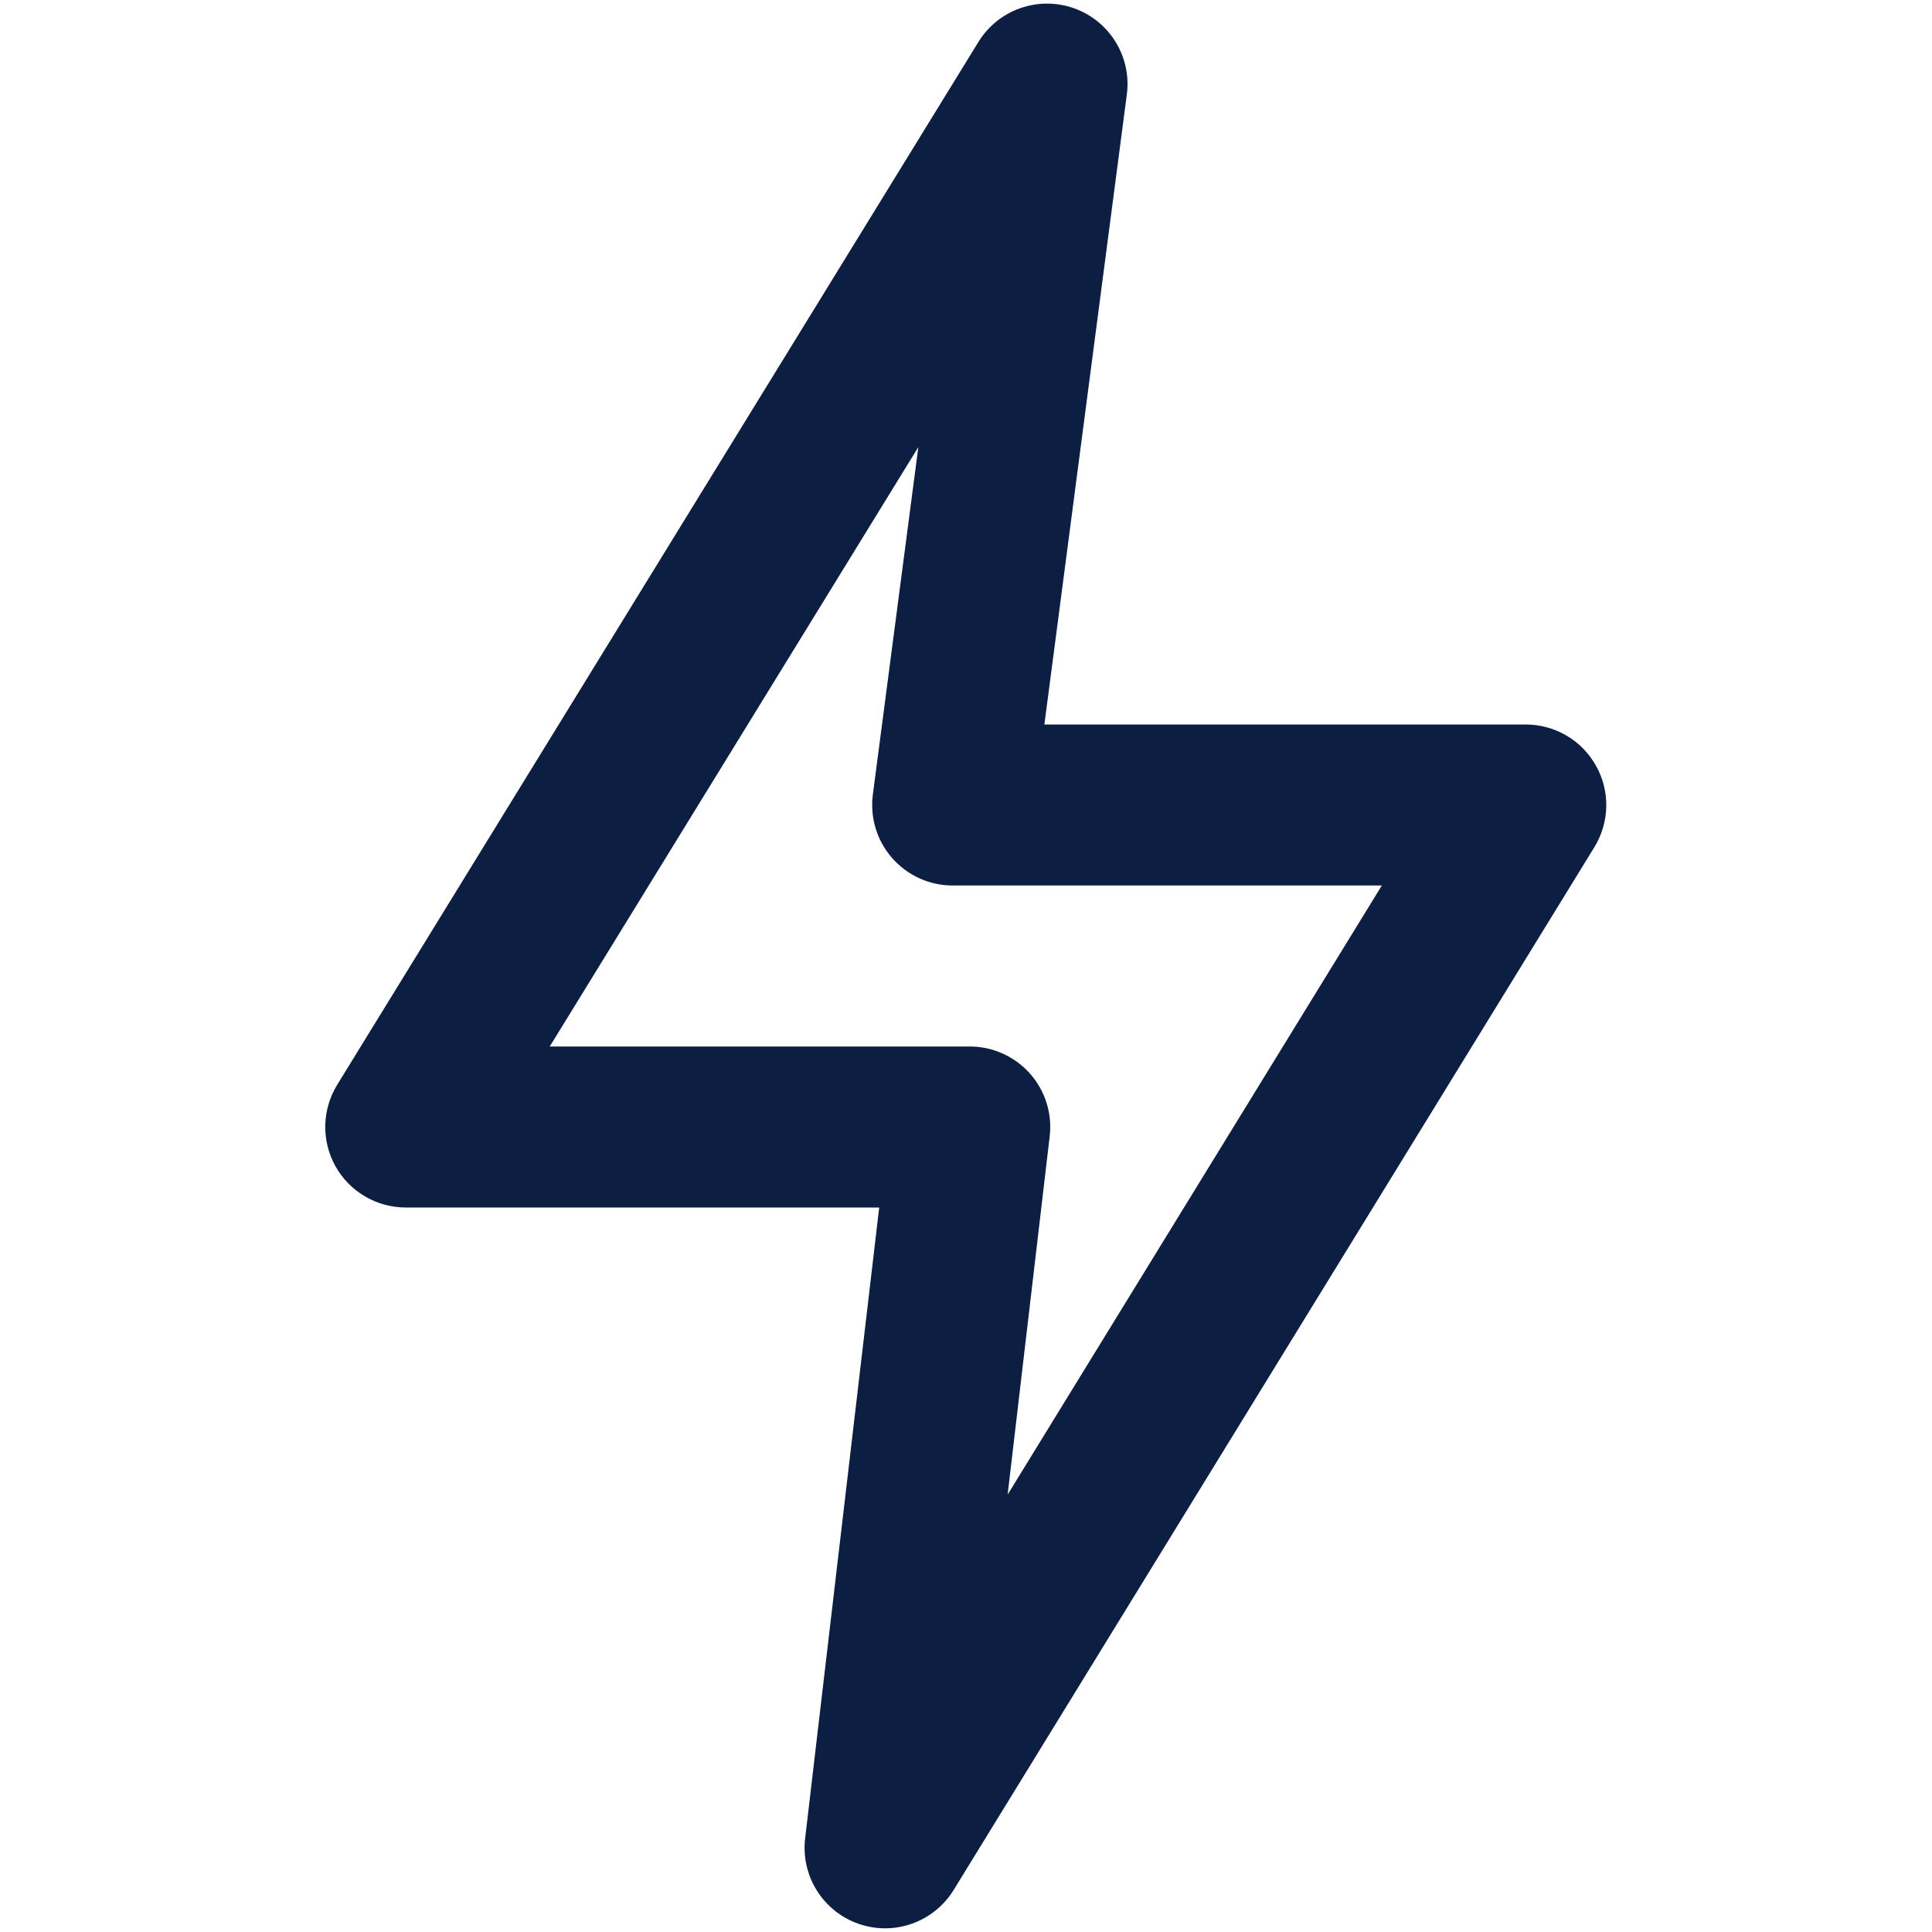 <svg width="42" height="42" viewBox="0 0 42 42" fill="none" xmlns="http://www.w3.org/2000/svg">
<path d="M34.696 16.647C34.544 16.375 34.323 16.148 34.054 15.991C33.786 15.833 33.48 15.75 33.169 15.75H22.704L24.496 2.056C24.549 1.659 24.463 1.256 24.254 0.914C24.044 0.572 23.724 0.313 23.346 0.179C22.969 0.045 22.557 0.045 22.179 0.178C21.801 0.311 21.48 0.57 21.27 0.912L7.33 23.583C7.167 23.849 7.078 24.152 7.071 24.464C7.065 24.775 7.141 25.082 7.293 25.354C7.445 25.626 7.667 25.852 7.935 26.009C8.204 26.167 8.51 26.25 8.821 26.25H19.113L17.503 39.965C17.456 40.361 17.546 40.761 17.758 41.099C17.97 41.437 18.291 41.693 18.667 41.823C19.044 41.954 19.454 41.952 19.829 41.818C20.205 41.684 20.523 41.425 20.732 41.086L34.66 18.417C34.823 18.151 34.912 17.848 34.919 17.537C34.925 17.226 34.848 16.918 34.696 16.647ZM21.905 32.492L22.819 24.705C22.848 24.46 22.825 24.211 22.751 23.975C22.677 23.739 22.553 23.522 22.389 23.337C22.225 23.152 22.023 23.005 21.798 22.904C21.573 22.802 21.328 22.75 21.081 22.75H11.951L19.964 9.719L18.975 17.273C18.943 17.52 18.964 17.771 19.036 18.009C19.108 18.247 19.231 18.467 19.395 18.654C19.559 18.841 19.762 18.991 19.988 19.094C20.215 19.197 20.461 19.25 20.71 19.25H30.04L21.905 32.492Z" fill="#0C1E41"/>
</svg>
